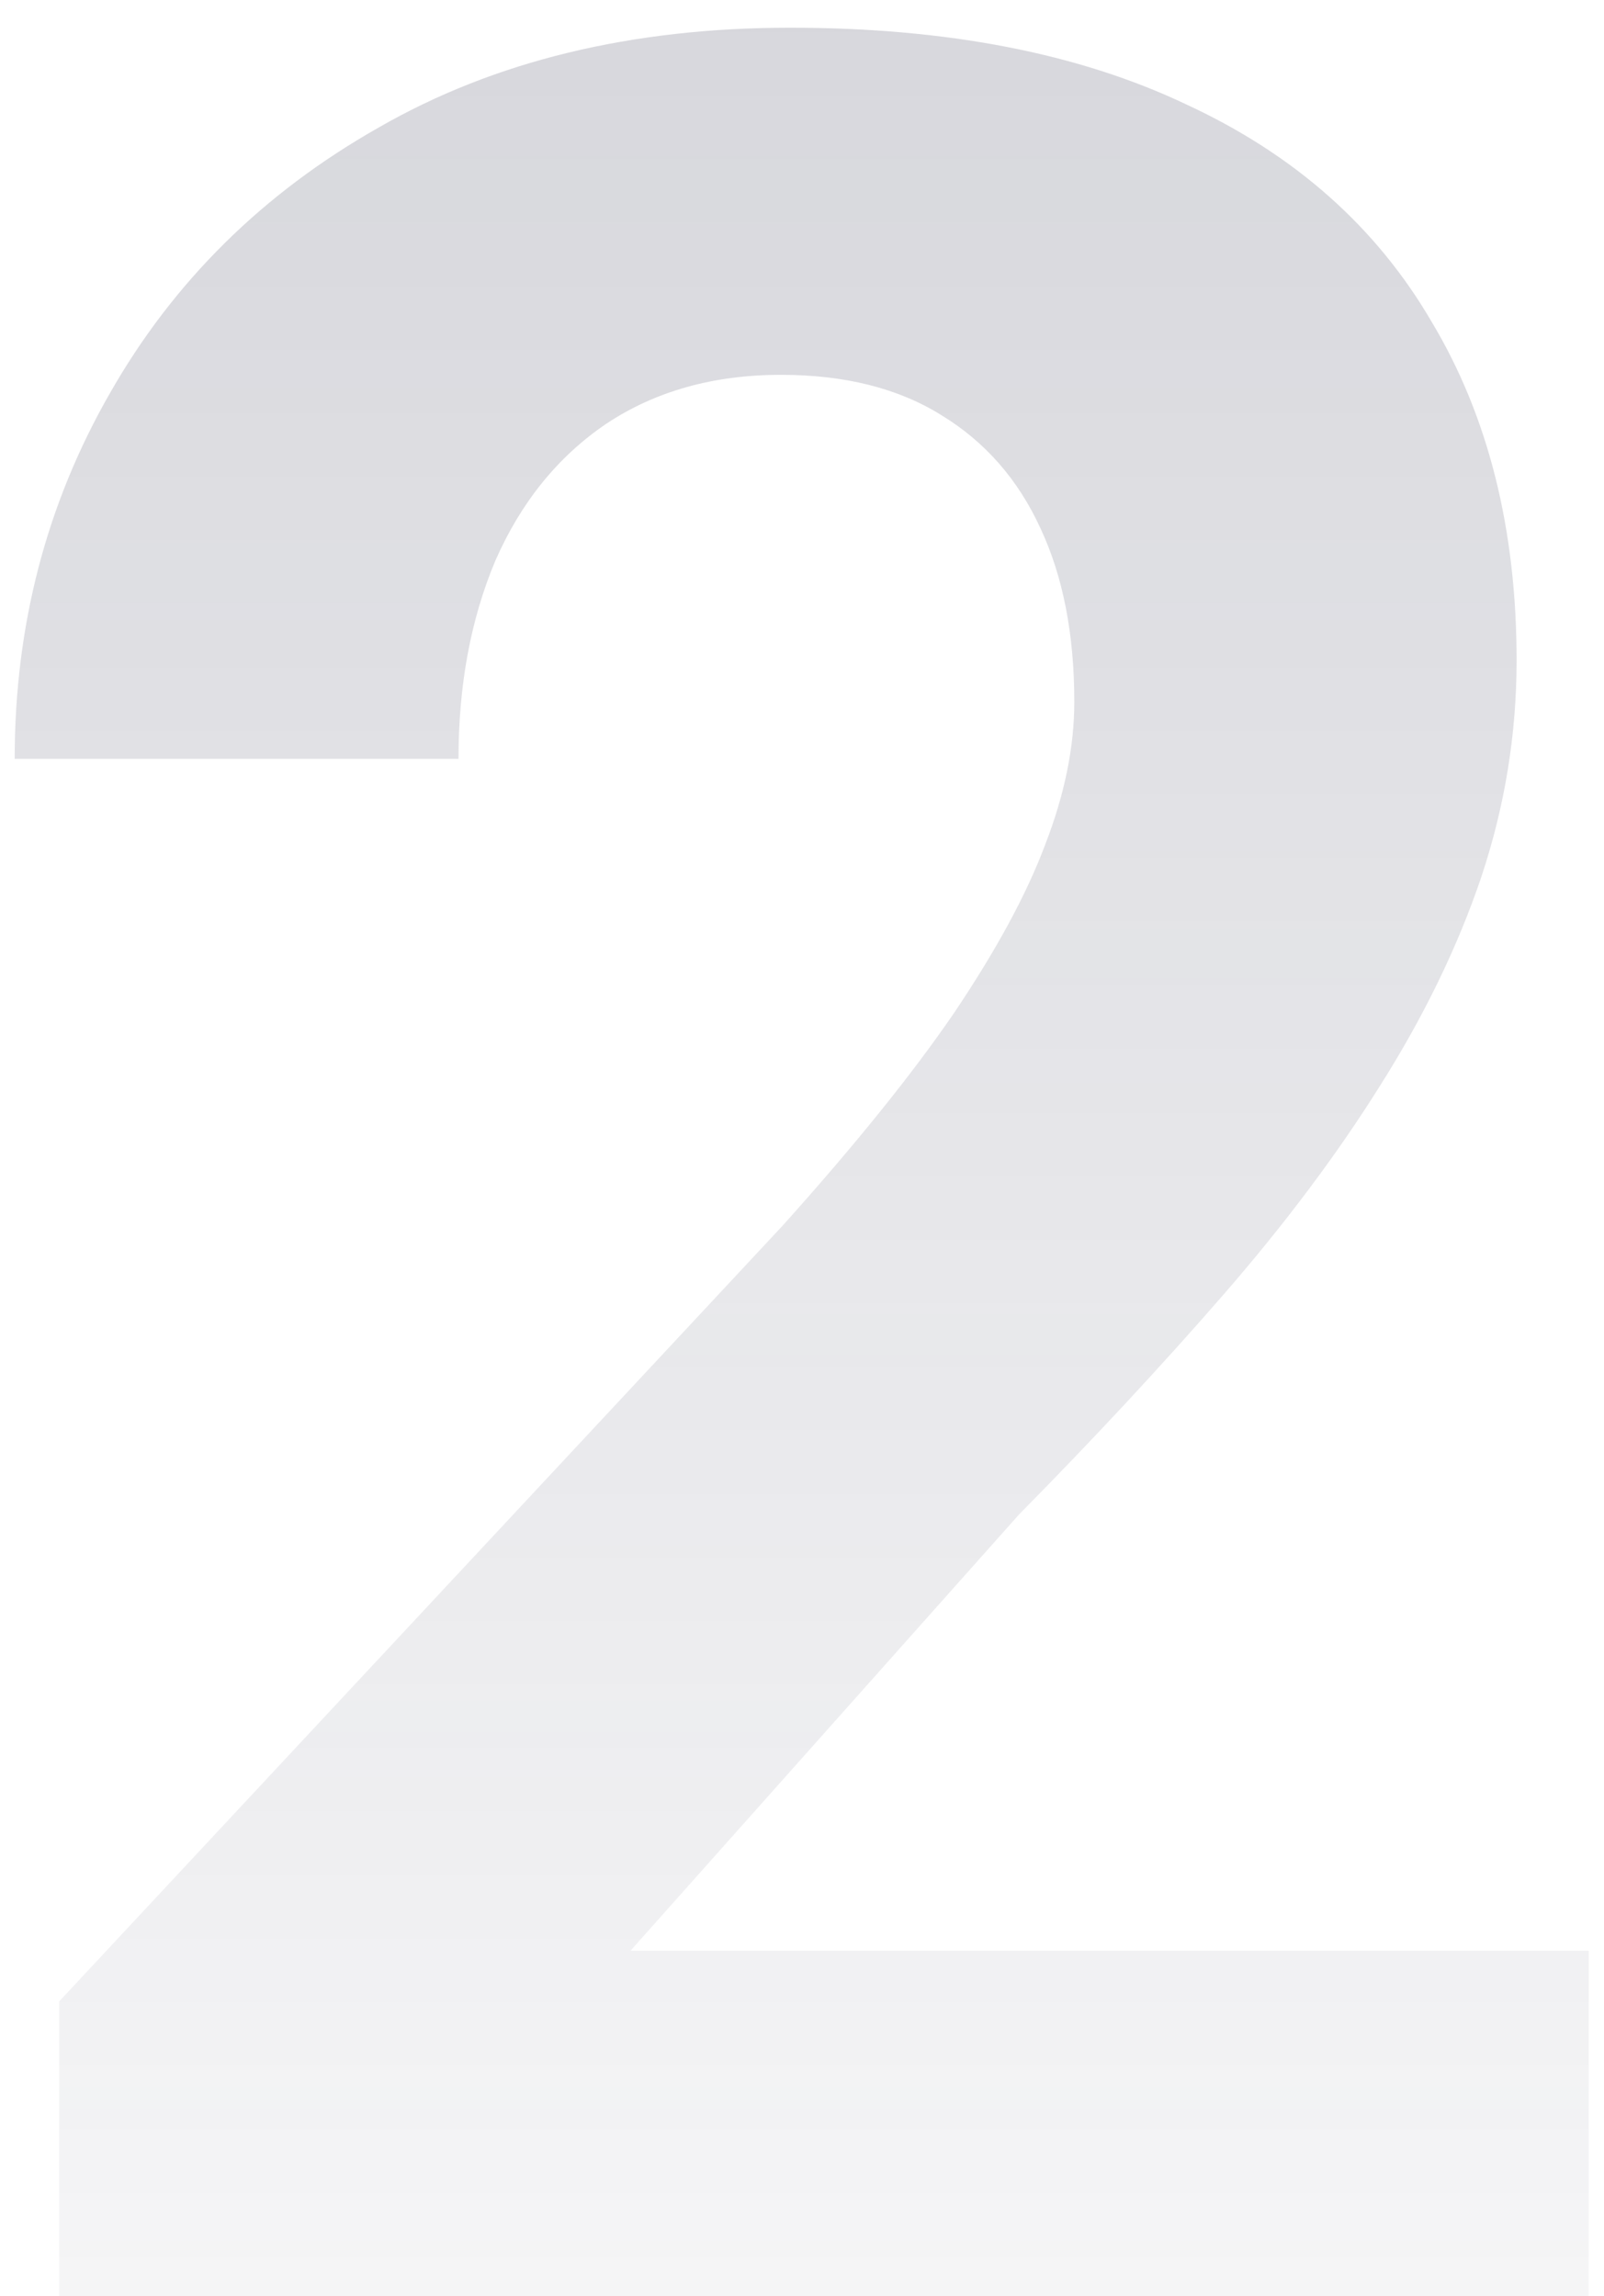 <?xml version="1.0" encoding="UTF-8"?> <svg xmlns="http://www.w3.org/2000/svg" width="51" height="73" viewBox="0 0 51 73" fill="none"> <path d="M50.516 62.014V73H1.883V63.625L24.881 38.967C27.192 36.395 29.015 34.133 30.35 32.18C31.684 30.194 32.645 28.42 33.23 26.857C33.849 25.262 34.158 23.749 34.158 22.316C34.158 20.168 33.8 18.329 33.084 16.799C32.368 15.236 31.31 14.032 29.91 13.185C28.543 12.339 26.85 11.916 24.832 11.916C22.684 11.916 20.828 12.437 19.266 13.479C17.736 14.52 16.564 15.969 15.75 17.824C14.969 19.68 14.578 21.779 14.578 24.123H0.467C0.467 19.891 1.476 16.018 3.494 12.502C5.512 8.954 8.361 6.138 12.039 4.055C15.717 1.939 20.079 0.881 25.125 0.881C30.105 0.881 34.305 1.695 37.723 3.322C41.173 4.917 43.777 7.229 45.535 10.256C47.325 13.251 48.221 16.831 48.221 20.998C48.221 23.342 47.846 25.637 47.098 27.883C46.349 30.096 45.275 32.31 43.875 34.523C42.508 36.704 40.848 38.918 38.895 41.164C36.941 43.41 34.777 45.738 32.4 48.147L20.047 62.014H50.516Z" fill="url(#paint0_linear_572_649)"></path> <defs> <linearGradient id="paint0_linear_572_649" x1="26" y1="-20" x2="26" y2="97" gradientUnits="userSpaceOnUse"> <stop stop-color="#2A2B46"></stop> <stop offset="0.031" stop-color="#2A2B46" stop-opacity="0.22"></stop> <stop offset="1" stop-color="#2A2B46" stop-opacity="0"></stop> </linearGradient> </defs> </svg> 
